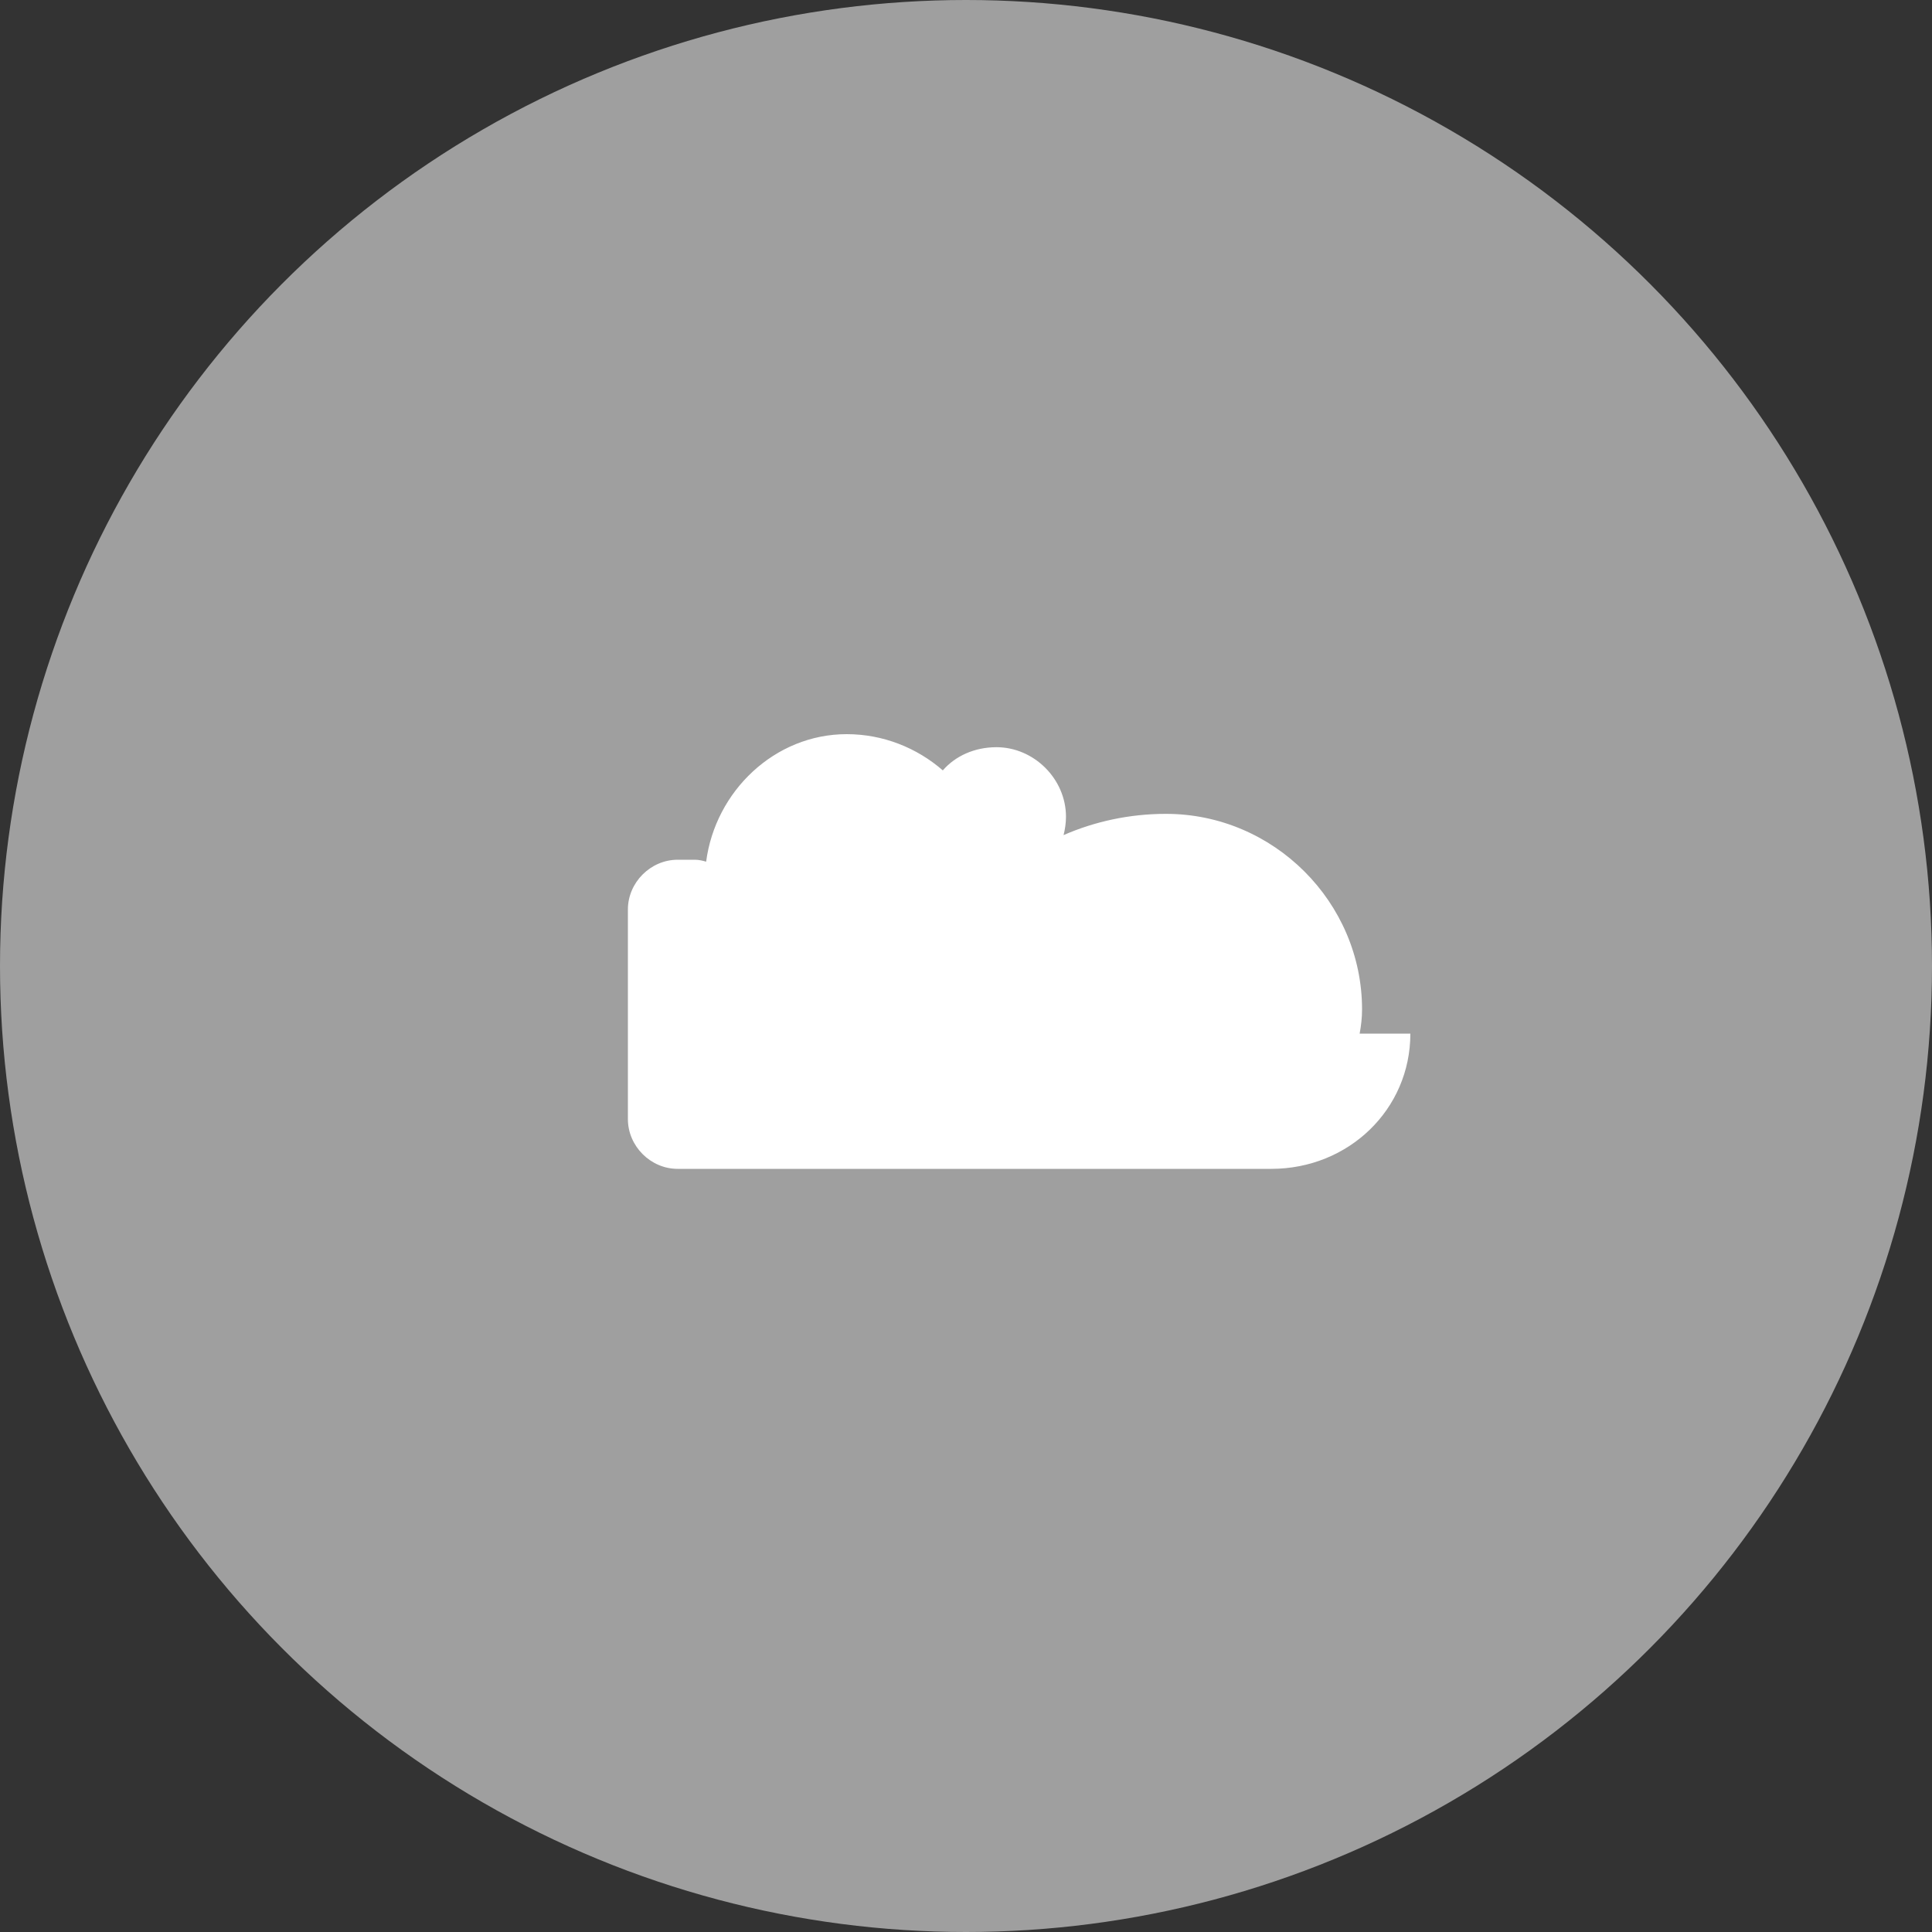<svg width="40" height="40" viewBox="0 0 40 40" fill="none" xmlns="http://www.w3.org/2000/svg">
  <rect x="0" y="0" width="40" height="40" fill="#333333" stroke="none"/>
  <circle cx="20" cy="20" r="20" fill="#9F9F9F"/>
  <path d="M29.2 21.4C29.2 22.97 27.92 24.2 26.32 24.2H14.03C13.47 24.2 13 23.73 13 23.17V18.83C13 18.27 13.47 17.8 14.03 17.8H14.39C14.47 17.8 14.55 17.82 14.62 17.84C14.81 16.38 16.04 15.2 17.53 15.2C18.28 15.2 18.98 15.48 19.52 15.95C19.78 15.65 20.18 15.47 20.63 15.47C21.41 15.47 22.07 16.13 22.07 16.91C22.07 17.04 22.05 17.17 22.02 17.29C22.66 17.01 23.38 16.85 24.14 16.85C26.37 16.85 28.2 18.68 28.2 20.9C28.2 21.07 28.18 21.24 28.15 21.4H29.2Z" fill="white"/>
</svg>